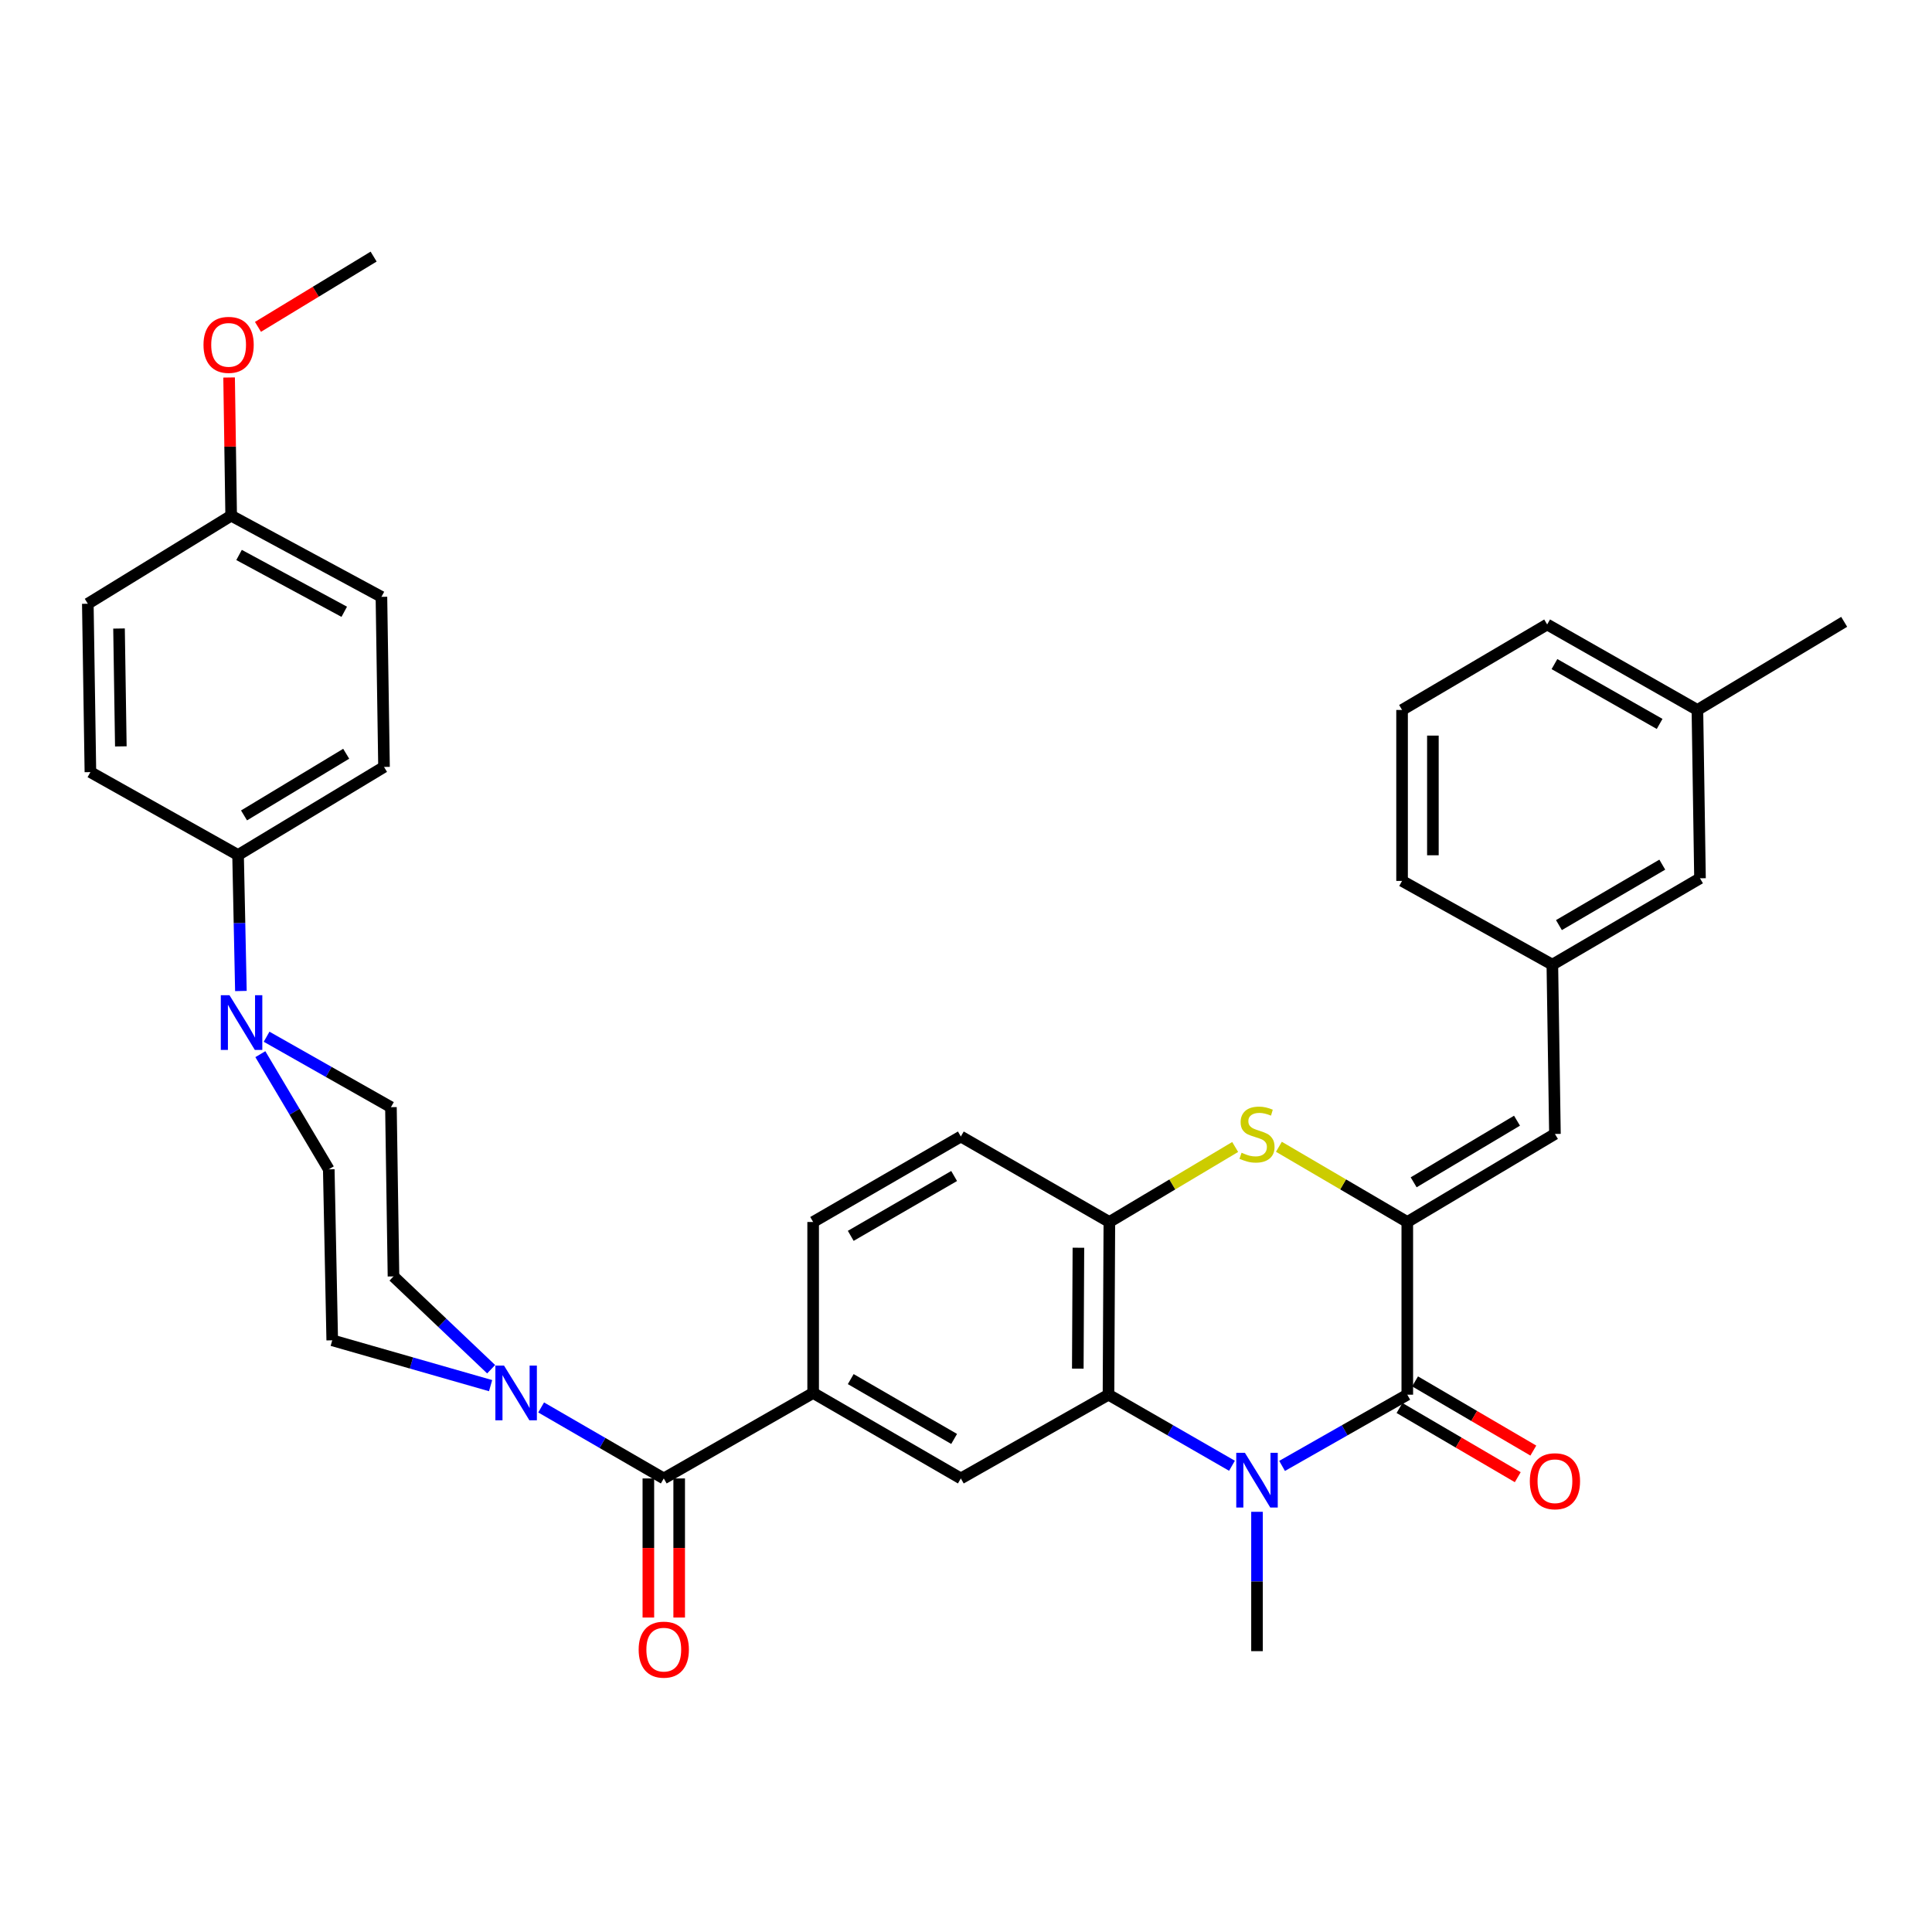 <?xml version='1.0' encoding='iso-8859-1'?>
<svg version='1.1' baseProfile='full'
              xmlns='http://www.w3.org/2000/svg'
                      xmlns:rdkit='http://www.rdkit.org/xml'
                      xmlns:xlink='http://www.w3.org/1999/xlink'
                  xml:space='preserve'
width='1000px' height='1000px' viewBox='0 0 1000 1000'>
<!-- END OF HEADER -->
<rect style='opacity:1.0;fill:#FFFFFF;stroke:none' width='1000' height='1000' x='0' y='0'> </rect>
<path class='bond-1' d='M 663.603,758.753 L 696.007,740.321' style='fill:none;fill-rule:evenodd;stroke:#0000FF;stroke-width:6px;stroke-linecap:butt;stroke-linejoin:miter;stroke-opacity:1' />
<path class='bond-1' d='M 696.007,740.321 L 728.412,721.889' style='fill:none;fill-rule:evenodd;stroke:#000000;stroke-width:6px;stroke-linecap:butt;stroke-linejoin:miter;stroke-opacity:1' />
<path class='bond-2' d='M 637.668,758.677 L 605.711,740.283' style='fill:none;fill-rule:evenodd;stroke:#0000FF;stroke-width:6px;stroke-linecap:butt;stroke-linejoin:miter;stroke-opacity:1' />
<path class='bond-2' d='M 605.711,740.283 L 573.753,721.889' style='fill:none;fill-rule:evenodd;stroke:#000000;stroke-width:6px;stroke-linecap:butt;stroke-linejoin:miter;stroke-opacity:1' />
<path class='bond-23' d='M 650.626,782.508 L 650.626,818.572' style='fill:none;fill-rule:evenodd;stroke:#0000FF;stroke-width:6px;stroke-linecap:butt;stroke-linejoin:miter;stroke-opacity:1' />
<path class='bond-23' d='M 650.626,818.572 L 650.626,854.637' style='fill:none;fill-rule:evenodd;stroke:#000000;stroke-width:6px;stroke-linecap:butt;stroke-linejoin:miter;stroke-opacity:1' />
<path class='bond-0' d='M 728.412,632.501 L 728.412,721.889' style='fill:none;fill-rule:evenodd;stroke:#000000;stroke-width:6px;stroke-linecap:butt;stroke-linejoin:miter;stroke-opacity:1' />
<path class='bond-10' d='M 728.412,632.501 L 804.833,586.933' style='fill:none;fill-rule:evenodd;stroke:#000000;stroke-width:6px;stroke-linecap:butt;stroke-linejoin:miter;stroke-opacity:1' />
<path class='bond-10' d='M 731.704,611.962 L 785.199,580.065' style='fill:none;fill-rule:evenodd;stroke:#000000;stroke-width:6px;stroke-linecap:butt;stroke-linejoin:miter;stroke-opacity:1' />
<path class='bond-35' d='M 728.412,632.501 L 695.186,613.037' style='fill:none;fill-rule:evenodd;stroke:#000000;stroke-width:6px;stroke-linecap:butt;stroke-linejoin:miter;stroke-opacity:1' />
<path class='bond-35' d='M 695.186,613.037 L 661.96,593.573' style='fill:none;fill-rule:evenodd;stroke:#CCCC00;stroke-width:6px;stroke-linecap:butt;stroke-linejoin:miter;stroke-opacity:1' />
<path class='bond-12' d='M 724.383,728.774 L 754.987,746.681' style='fill:none;fill-rule:evenodd;stroke:#000000;stroke-width:6px;stroke-linecap:butt;stroke-linejoin:miter;stroke-opacity:1' />
<path class='bond-12' d='M 754.987,746.681 L 785.59,764.588' style='fill:none;fill-rule:evenodd;stroke:#FF0000;stroke-width:6px;stroke-linecap:butt;stroke-linejoin:miter;stroke-opacity:1' />
<path class='bond-12' d='M 732.44,715.004 L 763.044,732.911' style='fill:none;fill-rule:evenodd;stroke:#000000;stroke-width:6px;stroke-linecap:butt;stroke-linejoin:miter;stroke-opacity:1' />
<path class='bond-12' d='M 763.044,732.911 L 793.648,750.818' style='fill:none;fill-rule:evenodd;stroke:#FF0000;stroke-width:6px;stroke-linecap:butt;stroke-linejoin:miter;stroke-opacity:1' />
<path class='bond-5' d='M 573.753,721.889 L 574.205,632.501' style='fill:none;fill-rule:evenodd;stroke:#000000;stroke-width:6px;stroke-linecap:butt;stroke-linejoin:miter;stroke-opacity:1' />
<path class='bond-5' d='M 557.867,708.4 L 558.183,645.828' style='fill:none;fill-rule:evenodd;stroke:#000000;stroke-width:6px;stroke-linecap:butt;stroke-linejoin:miter;stroke-opacity:1' />
<path class='bond-8' d='M 573.753,721.889 L 497.332,765.24' style='fill:none;fill-rule:evenodd;stroke:#000000;stroke-width:6px;stroke-linecap:butt;stroke-linejoin:miter;stroke-opacity:1' />
<path class='bond-3' d='M 639.321,593.674 L 606.763,613.087' style='fill:none;fill-rule:evenodd;stroke:#CCCC00;stroke-width:6px;stroke-linecap:butt;stroke-linejoin:miter;stroke-opacity:1' />
<path class='bond-3' d='M 606.763,613.087 L 574.205,632.501' style='fill:none;fill-rule:evenodd;stroke:#000000;stroke-width:6px;stroke-linecap:butt;stroke-linejoin:miter;stroke-opacity:1' />
<path class='bond-4' d='M 343.569,765.24 L 420.885,720.994' style='fill:none;fill-rule:evenodd;stroke:#000000;stroke-width:6px;stroke-linecap:butt;stroke-linejoin:miter;stroke-opacity:1' />
<path class='bond-6' d='M 343.569,765.24 L 311.832,746.865' style='fill:none;fill-rule:evenodd;stroke:#000000;stroke-width:6px;stroke-linecap:butt;stroke-linejoin:miter;stroke-opacity:1' />
<path class='bond-6' d='M 311.832,746.865 L 280.095,728.49' style='fill:none;fill-rule:evenodd;stroke:#0000FF;stroke-width:6px;stroke-linecap:butt;stroke-linejoin:miter;stroke-opacity:1' />
<path class='bond-17' d='M 335.591,765.24 L 335.591,801.238' style='fill:none;fill-rule:evenodd;stroke:#000000;stroke-width:6px;stroke-linecap:butt;stroke-linejoin:miter;stroke-opacity:1' />
<path class='bond-17' d='M 335.591,801.238 L 335.591,837.235' style='fill:none;fill-rule:evenodd;stroke:#FF0000;stroke-width:6px;stroke-linecap:butt;stroke-linejoin:miter;stroke-opacity:1' />
<path class='bond-17' d='M 351.546,765.24 L 351.546,801.238' style='fill:none;fill-rule:evenodd;stroke:#000000;stroke-width:6px;stroke-linecap:butt;stroke-linejoin:miter;stroke-opacity:1' />
<path class='bond-17' d='M 351.546,801.238 L 351.546,837.235' style='fill:none;fill-rule:evenodd;stroke:#FF0000;stroke-width:6px;stroke-linecap:butt;stroke-linejoin:miter;stroke-opacity:1' />
<path class='bond-19' d='M 574.205,632.501 L 497.332,588.254' style='fill:none;fill-rule:evenodd;stroke:#000000;stroke-width:6px;stroke-linecap:butt;stroke-linejoin:miter;stroke-opacity:1' />
<path class='bond-13' d='M 254.218,708.707 L 228.943,684.688' style='fill:none;fill-rule:evenodd;stroke:#0000FF;stroke-width:6px;stroke-linecap:butt;stroke-linejoin:miter;stroke-opacity:1' />
<path class='bond-13' d='M 228.943,684.688 L 203.668,660.669' style='fill:none;fill-rule:evenodd;stroke:#000000;stroke-width:6px;stroke-linecap:butt;stroke-linejoin:miter;stroke-opacity:1' />
<path class='bond-14' d='M 253.932,717.209 L 212.948,705.474' style='fill:none;fill-rule:evenodd;stroke:#0000FF;stroke-width:6px;stroke-linecap:butt;stroke-linejoin:miter;stroke-opacity:1' />
<path class='bond-14' d='M 212.948,705.474 L 171.963,693.738' style='fill:none;fill-rule:evenodd;stroke:#000000;stroke-width:6px;stroke-linecap:butt;stroke-linejoin:miter;stroke-opacity:1' />
<path class='bond-7' d='M 420.885,720.994 L 497.332,765.24' style='fill:none;fill-rule:evenodd;stroke:#000000;stroke-width:6px;stroke-linecap:butt;stroke-linejoin:miter;stroke-opacity:1' />
<path class='bond-7' d='M 440.344,713.822 L 493.857,744.795' style='fill:none;fill-rule:evenodd;stroke:#000000;stroke-width:6px;stroke-linecap:butt;stroke-linejoin:miter;stroke-opacity:1' />
<path class='bond-20' d='M 420.885,720.994 L 420.885,632.501' style='fill:none;fill-rule:evenodd;stroke:#000000;stroke-width:6px;stroke-linecap:butt;stroke-linejoin:miter;stroke-opacity:1' />
<path class='bond-9' d='M 134.757,545.637 L 152.465,575.441' style='fill:none;fill-rule:evenodd;stroke:#0000FF;stroke-width:6px;stroke-linecap:butt;stroke-linejoin:miter;stroke-opacity:1' />
<path class='bond-9' d='M 152.465,575.441 L 170.172,605.245' style='fill:none;fill-rule:evenodd;stroke:#000000;stroke-width:6px;stroke-linecap:butt;stroke-linejoin:miter;stroke-opacity:1' />
<path class='bond-11' d='M 124.69,512.939 L 123.956,477.748' style='fill:none;fill-rule:evenodd;stroke:#0000FF;stroke-width:6px;stroke-linecap:butt;stroke-linejoin:miter;stroke-opacity:1' />
<path class='bond-11' d='M 123.956,477.748 L 123.223,442.556' style='fill:none;fill-rule:evenodd;stroke:#000000;stroke-width:6px;stroke-linecap:butt;stroke-linejoin:miter;stroke-opacity:1' />
<path class='bond-37' d='M 137.992,536.611 L 170.17,554.841' style='fill:none;fill-rule:evenodd;stroke:#0000FF;stroke-width:6px;stroke-linecap:butt;stroke-linejoin:miter;stroke-opacity:1' />
<path class='bond-37' d='M 170.17,554.841 L 202.347,573.071' style='fill:none;fill-rule:evenodd;stroke:#000000;stroke-width:6px;stroke-linecap:butt;stroke-linejoin:miter;stroke-opacity:1' />
<path class='bond-18' d='M 804.833,586.933 L 803.494,499.309' style='fill:none;fill-rule:evenodd;stroke:#000000;stroke-width:6px;stroke-linecap:butt;stroke-linejoin:miter;stroke-opacity:1' />
<path class='bond-21' d='M 123.223,442.556 L 198.766,396.963' style='fill:none;fill-rule:evenodd;stroke:#000000;stroke-width:6px;stroke-linecap:butt;stroke-linejoin:miter;stroke-opacity:1' />
<path class='bond-21' d='M 126.31,422.058 L 179.191,390.142' style='fill:none;fill-rule:evenodd;stroke:#000000;stroke-width:6px;stroke-linecap:butt;stroke-linejoin:miter;stroke-opacity:1' />
<path class='bond-22' d='M 123.223,442.556 L 46.793,399.648' style='fill:none;fill-rule:evenodd;stroke:#000000;stroke-width:6px;stroke-linecap:butt;stroke-linejoin:miter;stroke-opacity:1' />
<path class='bond-15' d='M 203.668,660.669 L 202.347,573.071' style='fill:none;fill-rule:evenodd;stroke:#000000;stroke-width:6px;stroke-linecap:butt;stroke-linejoin:miter;stroke-opacity:1' />
<path class='bond-16' d='M 171.963,693.738 L 170.172,605.245' style='fill:none;fill-rule:evenodd;stroke:#000000;stroke-width:6px;stroke-linecap:butt;stroke-linejoin:miter;stroke-opacity:1' />
<path class='bond-24' d='M 803.494,499.309 L 879.915,454.602' style='fill:none;fill-rule:evenodd;stroke:#000000;stroke-width:6px;stroke-linecap:butt;stroke-linejoin:miter;stroke-opacity:1' />
<path class='bond-24' d='M 806.901,478.832 L 860.396,447.537' style='fill:none;fill-rule:evenodd;stroke:#000000;stroke-width:6px;stroke-linecap:butt;stroke-linejoin:miter;stroke-opacity:1' />
<path class='bond-31' d='M 803.494,499.309 L 725.708,455.958' style='fill:none;fill-rule:evenodd;stroke:#000000;stroke-width:6px;stroke-linecap:butt;stroke-linejoin:miter;stroke-opacity:1' />
<path class='bond-36' d='M 497.332,588.254 L 420.885,632.501' style='fill:none;fill-rule:evenodd;stroke:#000000;stroke-width:6px;stroke-linecap:butt;stroke-linejoin:miter;stroke-opacity:1' />
<path class='bond-36' d='M 493.857,608.699 L 440.344,639.672' style='fill:none;fill-rule:evenodd;stroke:#000000;stroke-width:6px;stroke-linecap:butt;stroke-linejoin:miter;stroke-opacity:1' />
<path class='bond-27' d='M 198.766,396.963 L 197.428,308.922' style='fill:none;fill-rule:evenodd;stroke:#000000;stroke-width:6px;stroke-linecap:butt;stroke-linejoin:miter;stroke-opacity:1' />
<path class='bond-26' d='M 46.793,399.648 L 45.455,312.494' style='fill:none;fill-rule:evenodd;stroke:#000000;stroke-width:6px;stroke-linecap:butt;stroke-linejoin:miter;stroke-opacity:1' />
<path class='bond-26' d='M 62.544,386.33 L 61.608,325.322' style='fill:none;fill-rule:evenodd;stroke:#000000;stroke-width:6px;stroke-linecap:butt;stroke-linejoin:miter;stroke-opacity:1' />
<path class='bond-28' d='M 879.915,454.602 L 878.577,367.474' style='fill:none;fill-rule:evenodd;stroke:#000000;stroke-width:6px;stroke-linecap:butt;stroke-linejoin:miter;stroke-opacity:1' />
<path class='bond-25' d='M 119.651,266.909 L 45.455,312.494' style='fill:none;fill-rule:evenodd;stroke:#000000;stroke-width:6px;stroke-linecap:butt;stroke-linejoin:miter;stroke-opacity:1' />
<path class='bond-29' d='M 119.651,266.909 L 119.117,231.149' style='fill:none;fill-rule:evenodd;stroke:#000000;stroke-width:6px;stroke-linecap:butt;stroke-linejoin:miter;stroke-opacity:1' />
<path class='bond-29' d='M 119.117,231.149 L 118.583,195.389' style='fill:none;fill-rule:evenodd;stroke:#FF0000;stroke-width:6px;stroke-linecap:butt;stroke-linejoin:miter;stroke-opacity:1' />
<path class='bond-39' d='M 119.651,266.909 L 197.428,308.922' style='fill:none;fill-rule:evenodd;stroke:#000000;stroke-width:6px;stroke-linecap:butt;stroke-linejoin:miter;stroke-opacity:1' />
<path class='bond-39' d='M 123.735,287.248 L 178.179,316.657' style='fill:none;fill-rule:evenodd;stroke:#000000;stroke-width:6px;stroke-linecap:butt;stroke-linejoin:miter;stroke-opacity:1' />
<path class='bond-33' d='M 878.577,367.474 L 954.545,321.862' style='fill:none;fill-rule:evenodd;stroke:#000000;stroke-width:6px;stroke-linecap:butt;stroke-linejoin:miter;stroke-opacity:1' />
<path class='bond-38' d='M 878.577,367.474 L 800.809,323.227' style='fill:none;fill-rule:evenodd;stroke:#000000;stroke-width:6px;stroke-linecap:butt;stroke-linejoin:miter;stroke-opacity:1' />
<path class='bond-38' d='M 859.022,374.704 L 804.584,343.731' style='fill:none;fill-rule:evenodd;stroke:#000000;stroke-width:6px;stroke-linecap:butt;stroke-linejoin:miter;stroke-opacity:1' />
<path class='bond-34' d='M 133.526,169.183 L 163.456,150.998' style='fill:none;fill-rule:evenodd;stroke:#FF0000;stroke-width:6px;stroke-linecap:butt;stroke-linejoin:miter;stroke-opacity:1' />
<path class='bond-34' d='M 163.456,150.998 L 193.386,132.813' style='fill:none;fill-rule:evenodd;stroke:#000000;stroke-width:6px;stroke-linecap:butt;stroke-linejoin:miter;stroke-opacity:1' />
<path class='bond-30' d='M 725.708,367.474 L 725.708,455.958' style='fill:none;fill-rule:evenodd;stroke:#000000;stroke-width:6px;stroke-linecap:butt;stroke-linejoin:miter;stroke-opacity:1' />
<path class='bond-30' d='M 741.663,380.747 L 741.663,442.685' style='fill:none;fill-rule:evenodd;stroke:#000000;stroke-width:6px;stroke-linecap:butt;stroke-linejoin:miter;stroke-opacity:1' />
<path class='bond-32' d='M 725.708,367.474 L 800.809,323.227' style='fill:none;fill-rule:evenodd;stroke:#000000;stroke-width:6px;stroke-linecap:butt;stroke-linejoin:miter;stroke-opacity:1' />
<path  class='atom-0' d='M 644.366 751.975
L 653.646 766.975
Q 654.566 768.455, 656.046 771.135
Q 657.526 773.815, 657.606 773.975
L 657.606 751.975
L 661.366 751.975
L 661.366 780.295
L 657.486 780.295
L 647.526 763.895
Q 646.366 761.975, 645.126 759.775
Q 643.926 757.575, 643.566 756.895
L 643.566 780.295
L 639.886 780.295
L 639.886 751.975
L 644.366 751.975
' fill='#0000FF'/>
<path  class='atom-4' d='M 642.626 596.653
Q 642.946 596.773, 644.266 597.333
Q 645.586 597.893, 647.026 598.253
Q 648.506 598.573, 649.946 598.573
Q 652.626 598.573, 654.186 597.293
Q 655.746 595.973, 655.746 593.693
Q 655.746 592.133, 654.946 591.173
Q 654.186 590.213, 652.986 589.693
Q 651.786 589.173, 649.786 588.573
Q 647.266 587.813, 645.746 587.093
Q 644.266 586.373, 643.186 584.853
Q 642.146 583.333, 642.146 580.773
Q 642.146 577.213, 644.546 575.013
Q 646.986 572.813, 651.786 572.813
Q 655.066 572.813, 658.786 574.373
L 657.866 577.453
Q 654.466 576.053, 651.906 576.053
Q 649.146 576.053, 647.626 577.213
Q 646.106 578.333, 646.146 580.293
Q 646.146 581.813, 646.906 582.733
Q 647.706 583.653, 648.826 584.173
Q 649.986 584.693, 651.906 585.293
Q 654.466 586.093, 655.986 586.893
Q 657.506 587.693, 658.586 589.333
Q 659.706 590.933, 659.706 593.693
Q 659.706 597.613, 657.066 599.733
Q 654.466 601.813, 650.106 601.813
Q 647.586 601.813, 645.666 601.253
Q 643.786 600.733, 641.546 599.813
L 642.626 596.653
' fill='#CCCC00'/>
<path  class='atom-7' d='M 260.888 706.834
L 270.168 721.834
Q 271.088 723.314, 272.568 725.994
Q 274.048 728.674, 274.128 728.834
L 274.128 706.834
L 277.888 706.834
L 277.888 735.154
L 274.008 735.154
L 264.048 718.754
Q 262.888 716.834, 261.648 714.634
Q 260.448 712.434, 260.088 711.754
L 260.088 735.154
L 256.408 735.154
L 256.408 706.834
L 260.888 706.834
' fill='#0000FF'/>
<path  class='atom-10' d='M 118.771 515.108
L 128.051 530.108
Q 128.971 531.588, 130.451 534.268
Q 131.931 536.948, 132.011 537.108
L 132.011 515.108
L 135.771 515.108
L 135.771 543.428
L 131.891 543.428
L 121.931 527.028
Q 120.771 525.108, 119.531 522.908
Q 118.331 520.708, 117.971 520.028
L 117.971 543.428
L 114.291 543.428
L 114.291 515.108
L 118.771 515.108
' fill='#0000FF'/>
<path  class='atom-13' d='M 791.833 766.685
Q 791.833 759.885, 795.193 756.085
Q 798.553 752.285, 804.833 752.285
Q 811.113 752.285, 814.473 756.085
Q 817.833 759.885, 817.833 766.685
Q 817.833 773.565, 814.433 777.485
Q 811.033 781.365, 804.833 781.365
Q 798.593 781.365, 795.193 777.485
Q 791.833 773.605, 791.833 766.685
M 804.833 778.165
Q 809.153 778.165, 811.473 775.285
Q 813.833 772.365, 813.833 766.685
Q 813.833 761.125, 811.473 758.325
Q 809.153 755.485, 804.833 755.485
Q 800.513 755.485, 798.153 758.285
Q 795.833 761.085, 795.833 766.685
Q 795.833 772.405, 798.153 775.285
Q 800.513 778.165, 804.833 778.165
' fill='#FF0000'/>
<path  class='atom-18' d='M 330.569 853.848
Q 330.569 847.048, 333.929 843.248
Q 337.289 839.448, 343.569 839.448
Q 349.849 839.448, 353.209 843.248
Q 356.569 847.048, 356.569 853.848
Q 356.569 860.728, 353.169 864.648
Q 349.769 868.528, 343.569 868.528
Q 337.329 868.528, 333.929 864.648
Q 330.569 860.768, 330.569 853.848
M 343.569 865.328
Q 347.889 865.328, 350.209 862.448
Q 352.569 859.528, 352.569 853.848
Q 352.569 848.288, 350.209 845.488
Q 347.889 842.648, 343.569 842.648
Q 339.249 842.648, 336.889 845.448
Q 334.569 848.248, 334.569 853.848
Q 334.569 859.568, 336.889 862.448
Q 339.249 865.328, 343.569 865.328
' fill='#FF0000'/>
<path  class='atom-30' d='M 105.33 178.496
Q 105.33 171.696, 108.69 167.896
Q 112.05 164.096, 118.33 164.096
Q 124.61 164.096, 127.97 167.896
Q 131.33 171.696, 131.33 178.496
Q 131.33 185.376, 127.93 189.296
Q 124.53 193.176, 118.33 193.176
Q 112.09 193.176, 108.69 189.296
Q 105.33 185.416, 105.33 178.496
M 118.33 189.976
Q 122.65 189.976, 124.97 187.096
Q 127.33 184.176, 127.33 178.496
Q 127.33 172.936, 124.97 170.136
Q 122.65 167.296, 118.33 167.296
Q 114.01 167.296, 111.65 170.096
Q 109.33 172.896, 109.33 178.496
Q 109.33 184.216, 111.65 187.096
Q 114.01 189.976, 118.33 189.976
' fill='#FF0000'/>
</svg>
